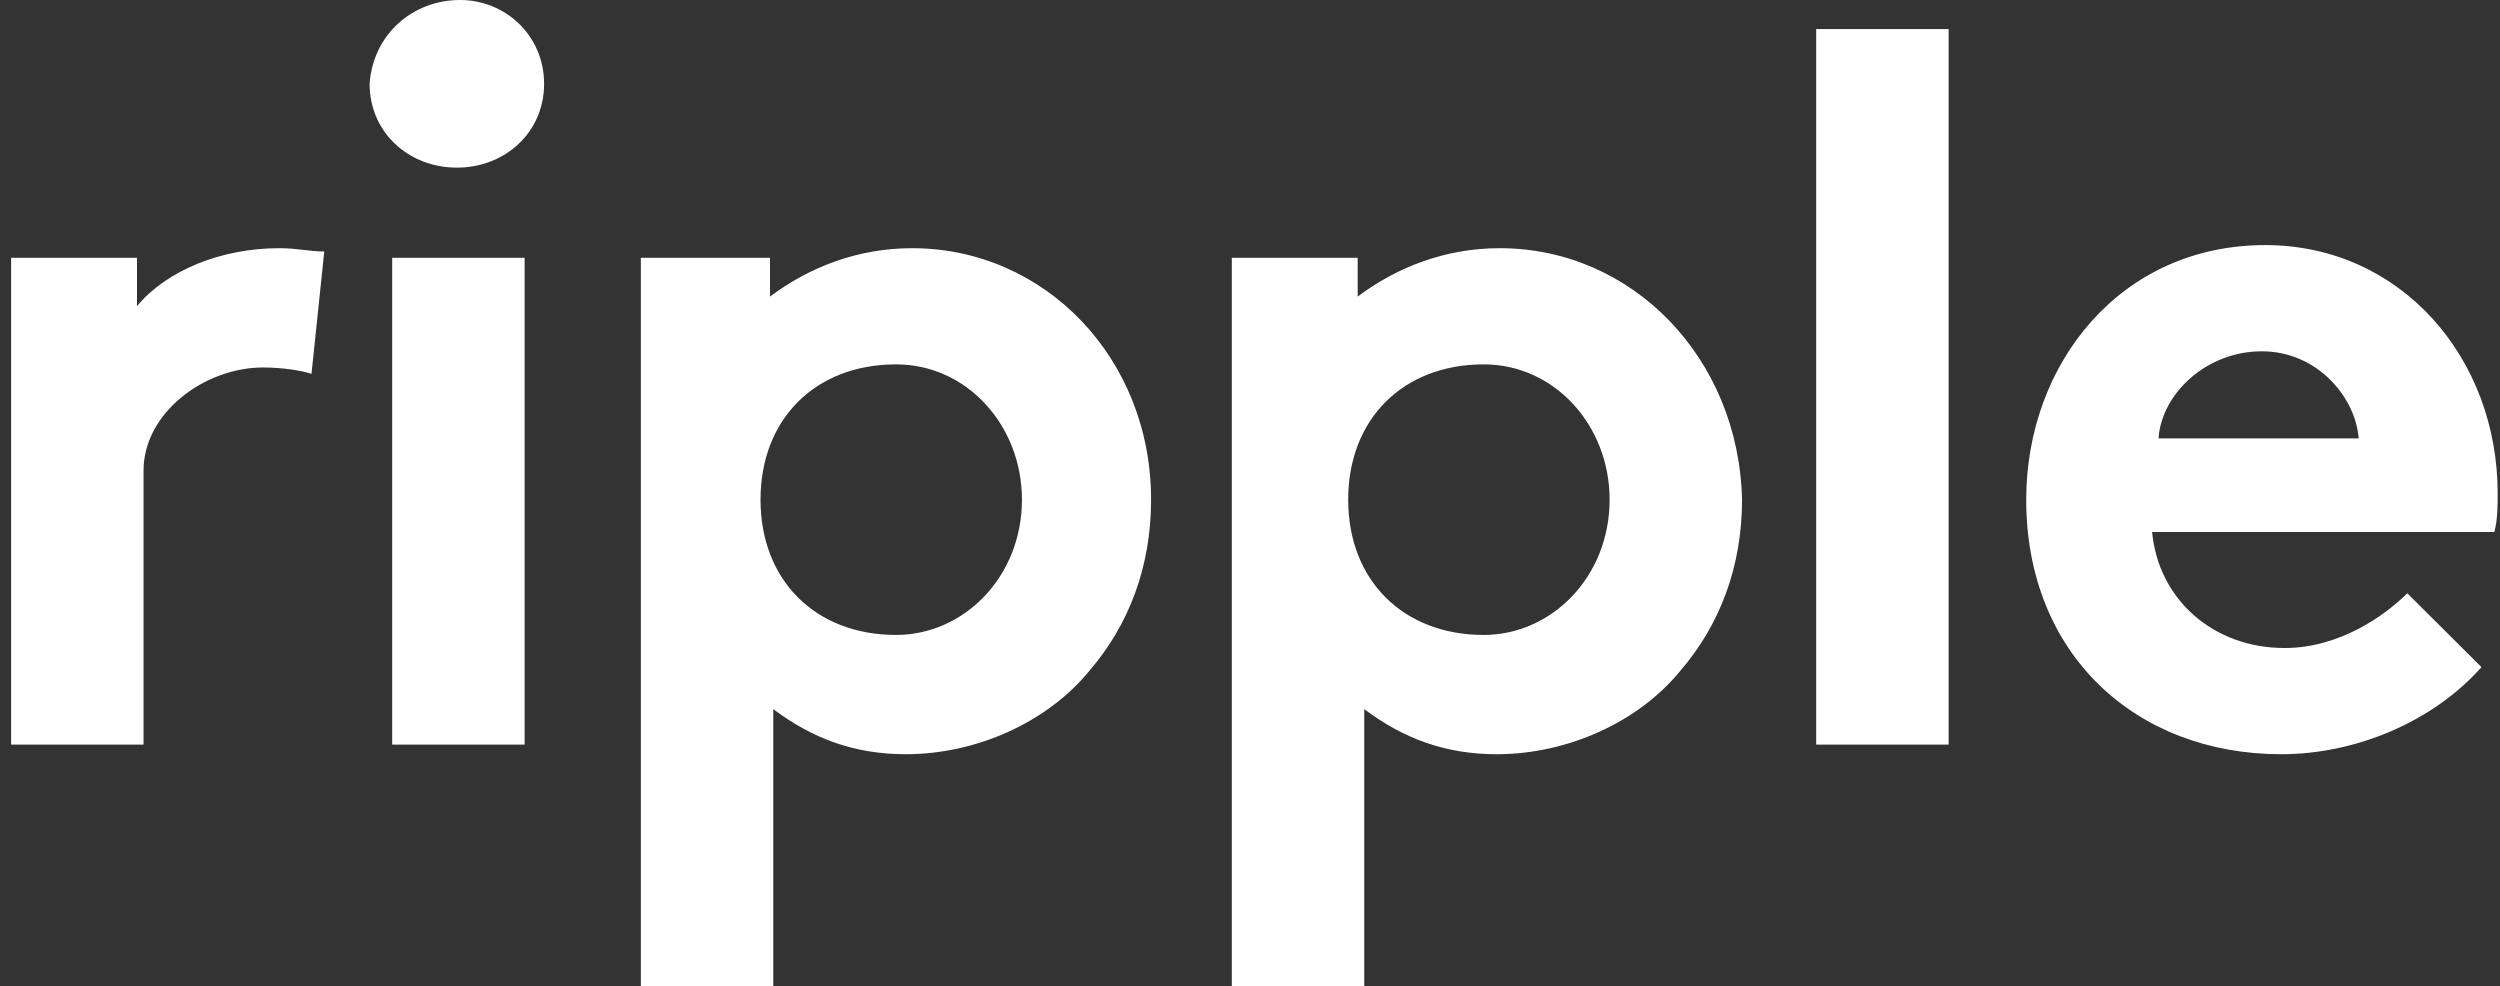 <svg width="218" height="86" viewBox="0 0 218 86" fill="none" xmlns="http://www.w3.org/2000/svg">
<rect x="0" y="0" width="218" height="86" fill="#333333" stroke="none"/>
<path d="M27.162 32.599C26.32 32.314 24.621 32.043 22.937 32.043C17.87 32.043 12.517 35.976 12.517 41.034V64.927H0.969V22.483H11.946V26.701C14.487 23.609 19.268 21.642 24.336 21.642C26.02 21.642 26.877 21.927 28.276 21.927L27.162 32.599ZM40.123 0C44.063 0 47.446 3.092 47.446 7.309C47.446 11.527 44.063 14.618 39.838 14.618C35.613 14.618 32.23 11.527 32.23 7.309C32.515 3.092 35.898 0 40.123 0ZM45.747 64.927H34.199V22.483H45.747V64.927ZM79.535 21.642C74.753 21.642 70.528 23.324 67.145 25.86V22.483H55.882V86H67.43V61.836C70.813 64.372 74.467 65.768 78.978 65.768C85.173 65.768 91.368 62.961 95.022 58.459C98.406 54.526 100.375 49.468 100.375 43.57C100.375 31.203 91.083 21.642 79.535 21.642ZM78.136 55.367C71.099 55.367 66.317 50.594 66.317 43.57C66.317 36.546 71.099 31.773 78.136 31.773C84.331 31.773 89.113 37.116 89.113 43.57C89.113 50.309 84.046 55.367 78.136 55.367ZM158.372 2.536H169.92V64.927H158.372V2.536ZM216.383 58.174C212.158 62.947 205.406 65.768 198.926 65.768C186.25 65.768 176.686 57.063 176.686 43.57C176.686 31.773 184.851 21.372 197.527 21.372C209.346 21.372 217.796 31.203 217.796 43.014C217.796 44.14 217.796 45.265 217.511 46.391H187.663C188.22 52.29 193.016 56.507 199.211 56.507C203.993 56.507 207.933 53.7 209.917 51.734L216.383 58.174ZM205.677 38.227C205.392 34.58 202.023 30.633 197.227 30.633C192.431 30.633 188.505 34.28 188.22 38.227H205.677ZM130.78 21.642C125.998 21.642 121.773 23.324 118.39 25.86V22.483H107.413V86H118.961V61.836C122.344 64.372 125.998 65.768 130.509 65.768C136.704 65.768 142.899 62.961 146.553 58.459C149.936 54.526 151.906 49.468 151.906 43.57C151.62 31.203 142.328 21.642 130.78 21.642ZM129.381 55.367C122.344 55.367 117.562 50.594 117.562 43.57C117.562 36.546 122.344 31.773 129.381 31.773C135.576 31.773 140.358 37.116 140.358 43.57C140.358 50.309 135.29 55.367 129.381 55.367Z" fill="white"/>
</svg>
